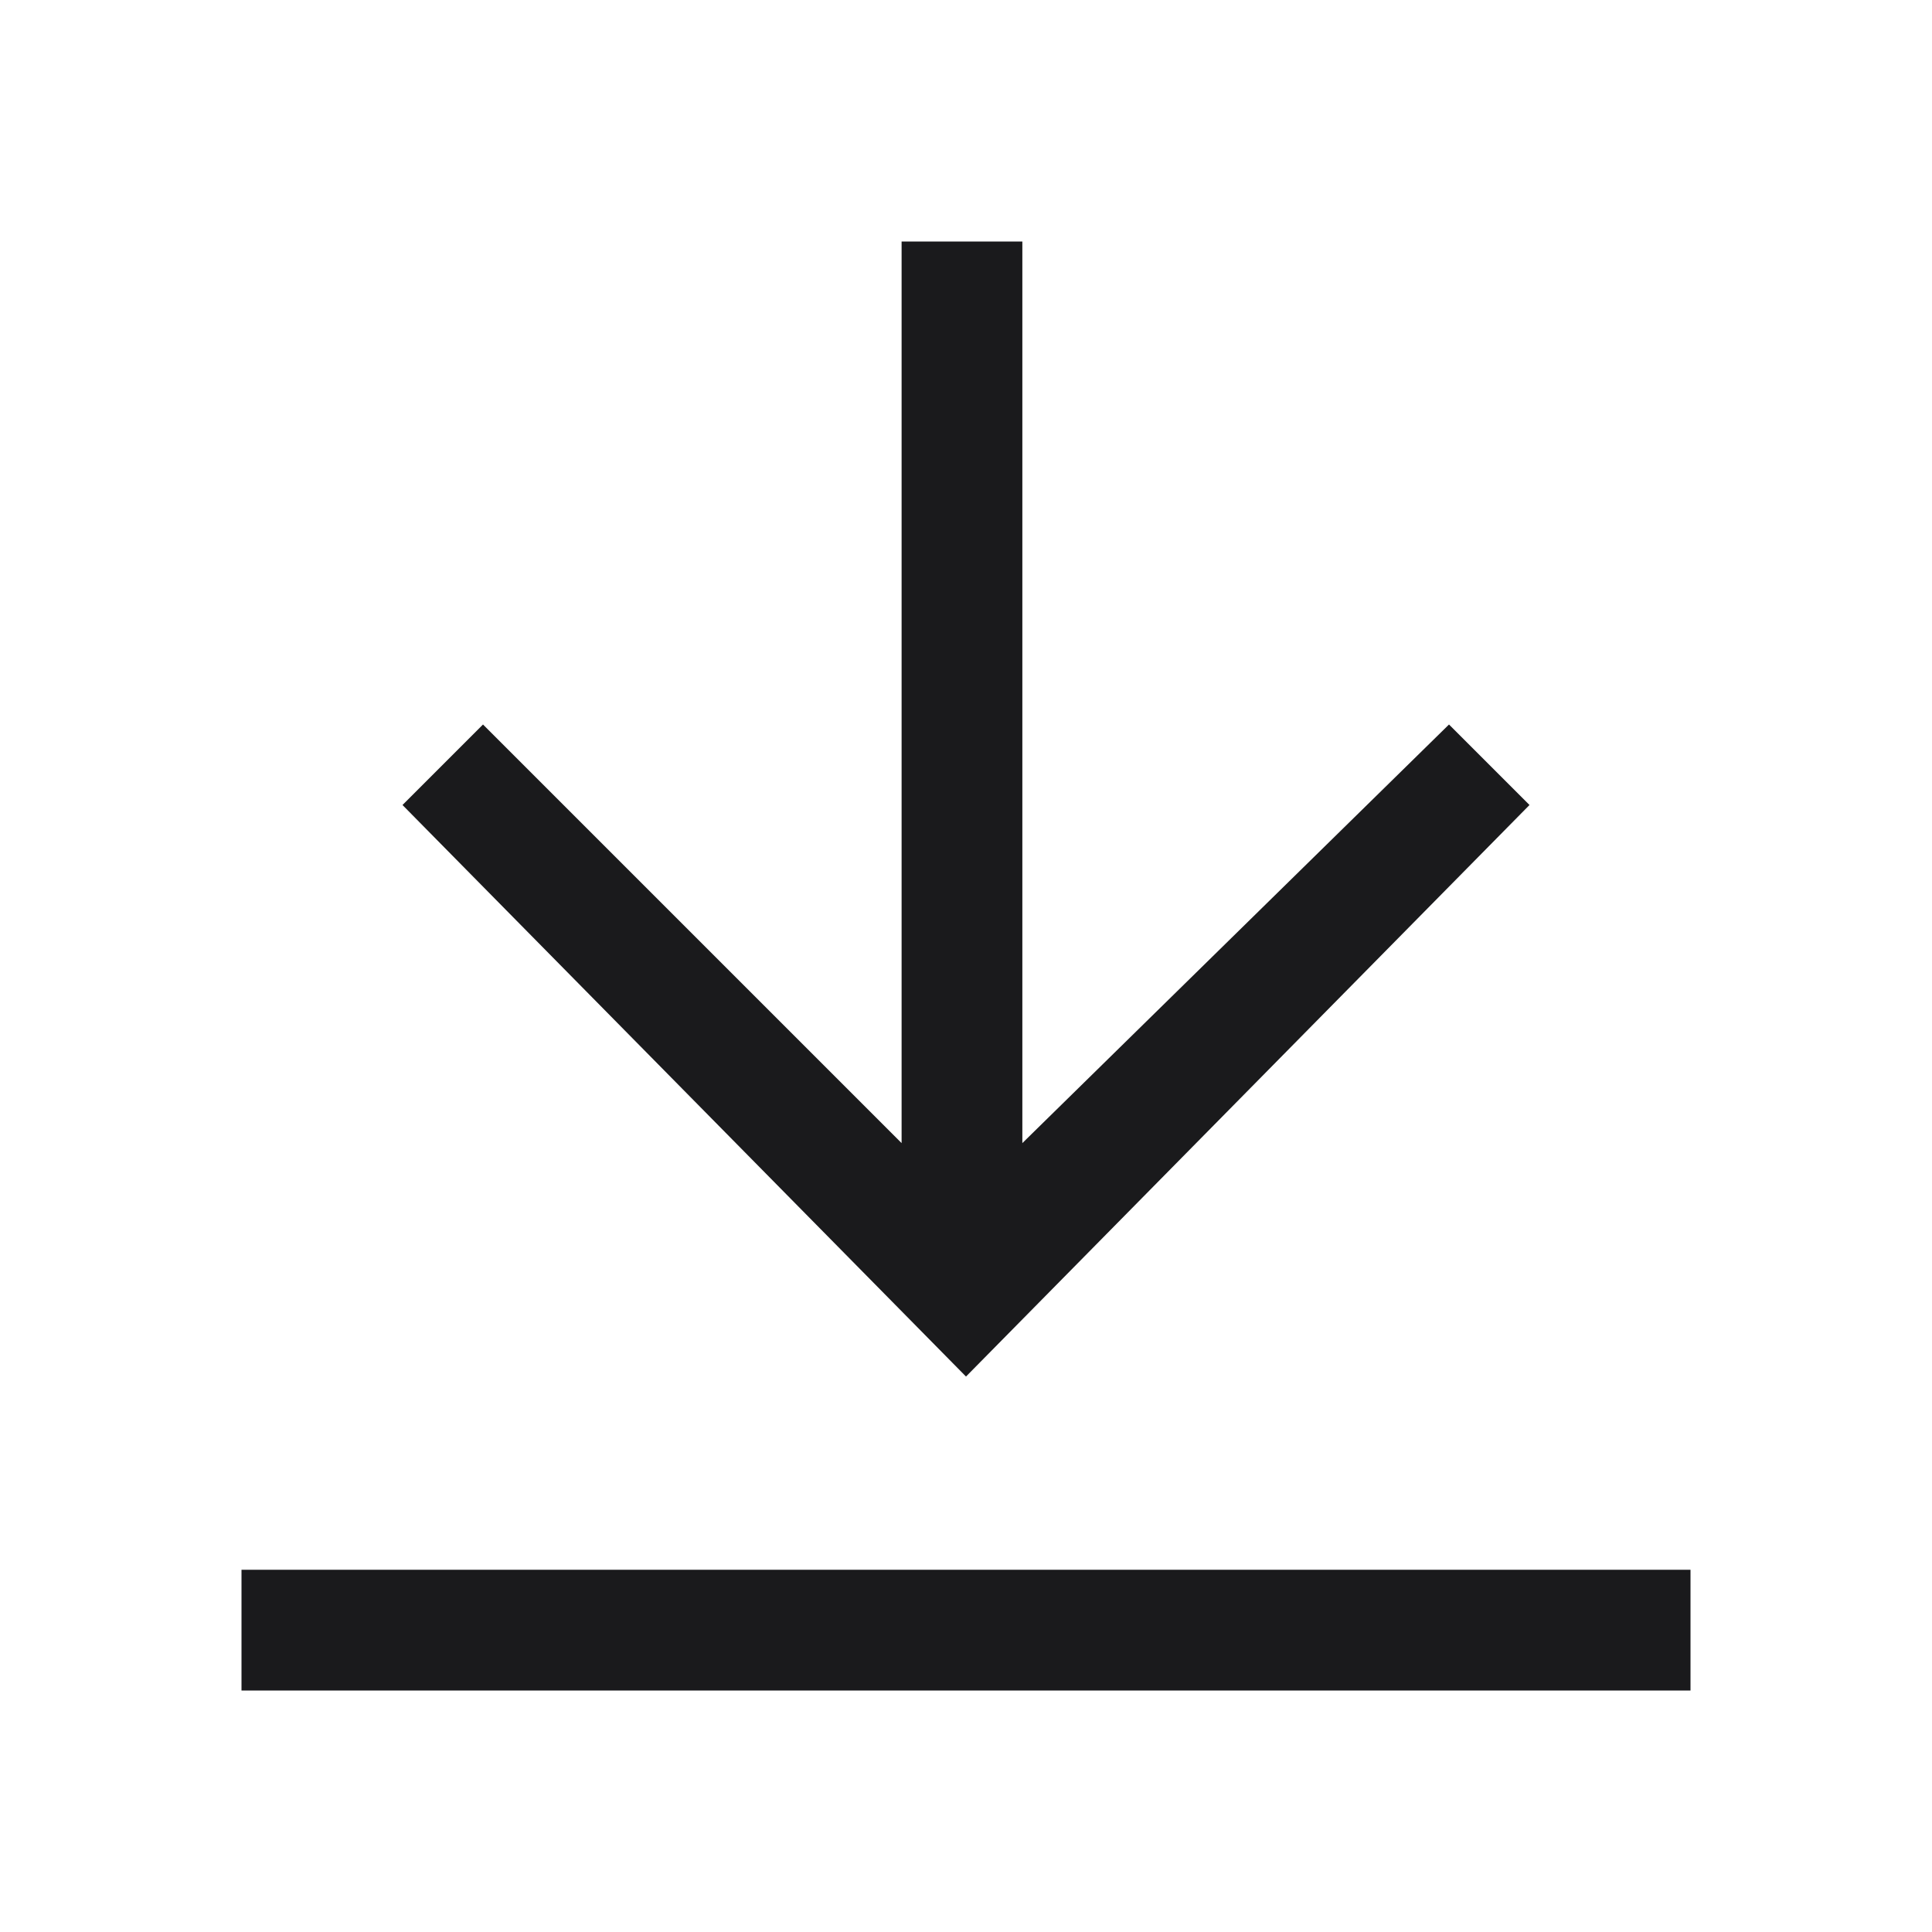 <svg width="24" height="24" viewBox="0 0 24 24" fill="none" xmlns="http://www.w3.org/2000/svg">
<g clip-path="url(#clip0_320_144)">
<path fill-rule="evenodd" clip-rule="evenodd" d="M18 9L19 10L12 17.1L5 10L6 9L11.2 14.2V3H12.7V14.2L18 9ZM3 21V19.5H21V21H3Z" fill="#1A1A1C"/>
</g>
<defs>
<clipPath id="clip0_320_144">
<rect width="24" height="24" fill="white"/>
</clipPath>
</defs>
</svg>
